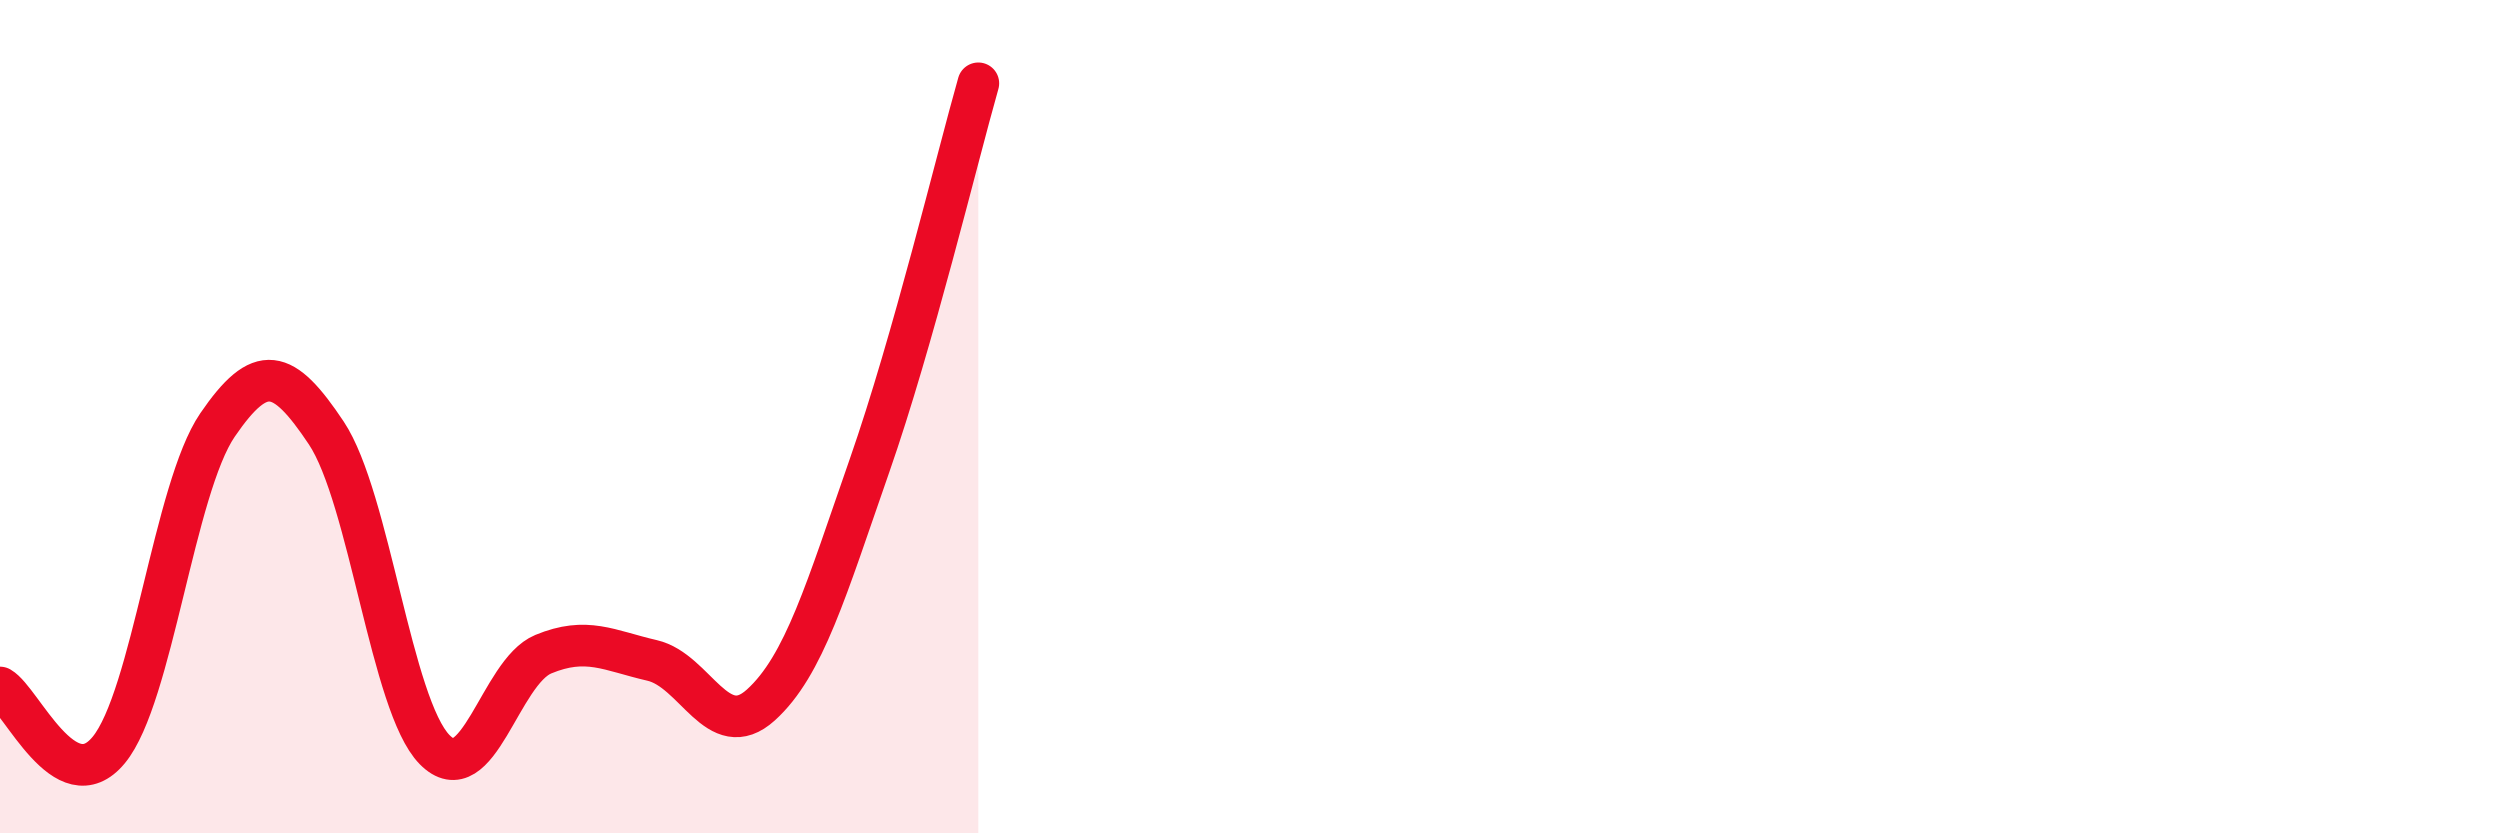 
    <svg width="60" height="20" viewBox="0 0 60 20" xmlns="http://www.w3.org/2000/svg">
      <path
        d="M 0,16.5 C 0.52,16.8 1.57,19.26 2.61,18 C 3.65,16.74 4.18,11.72 5.22,10.2 C 6.26,8.68 6.79,8.83 7.83,10.39 C 8.87,11.95 9.39,16.93 10.43,17.99 C 11.47,19.05 12,16.13 13.04,15.7 C 14.08,15.27 14.61,15.61 15.65,15.85 C 16.69,16.09 17.22,17.86 18.26,16.92 C 19.3,15.98 19.83,14.15 20.87,11.17 C 21.91,8.19 22.96,3.83 23.48,2L23.48 20L0 20Z"
        fill="#EB0A25"
        opacity="0.1"
        stroke-linecap="round"
        stroke-linejoin="round"
      />
      <path
        d="M 0,16.5 C 0.52,16.8 1.57,19.26 2.61,18 C 3.65,16.74 4.18,11.72 5.22,10.2 C 6.26,8.68 6.79,8.83 7.83,10.39 C 8.87,11.95 9.39,16.93 10.43,17.99 C 11.47,19.05 12,16.13 13.04,15.7 C 14.08,15.27 14.61,15.61 15.65,15.85 C 16.69,16.09 17.22,17.86 18.26,16.92 C 19.3,15.98 19.83,14.15 20.87,11.17 C 21.91,8.19 22.96,3.83 23.48,2"
        stroke="#EB0A25"
        stroke-width="1"
        fill="none"
        stroke-linecap="round"
        stroke-linejoin="round"
      />
    </svg>
  